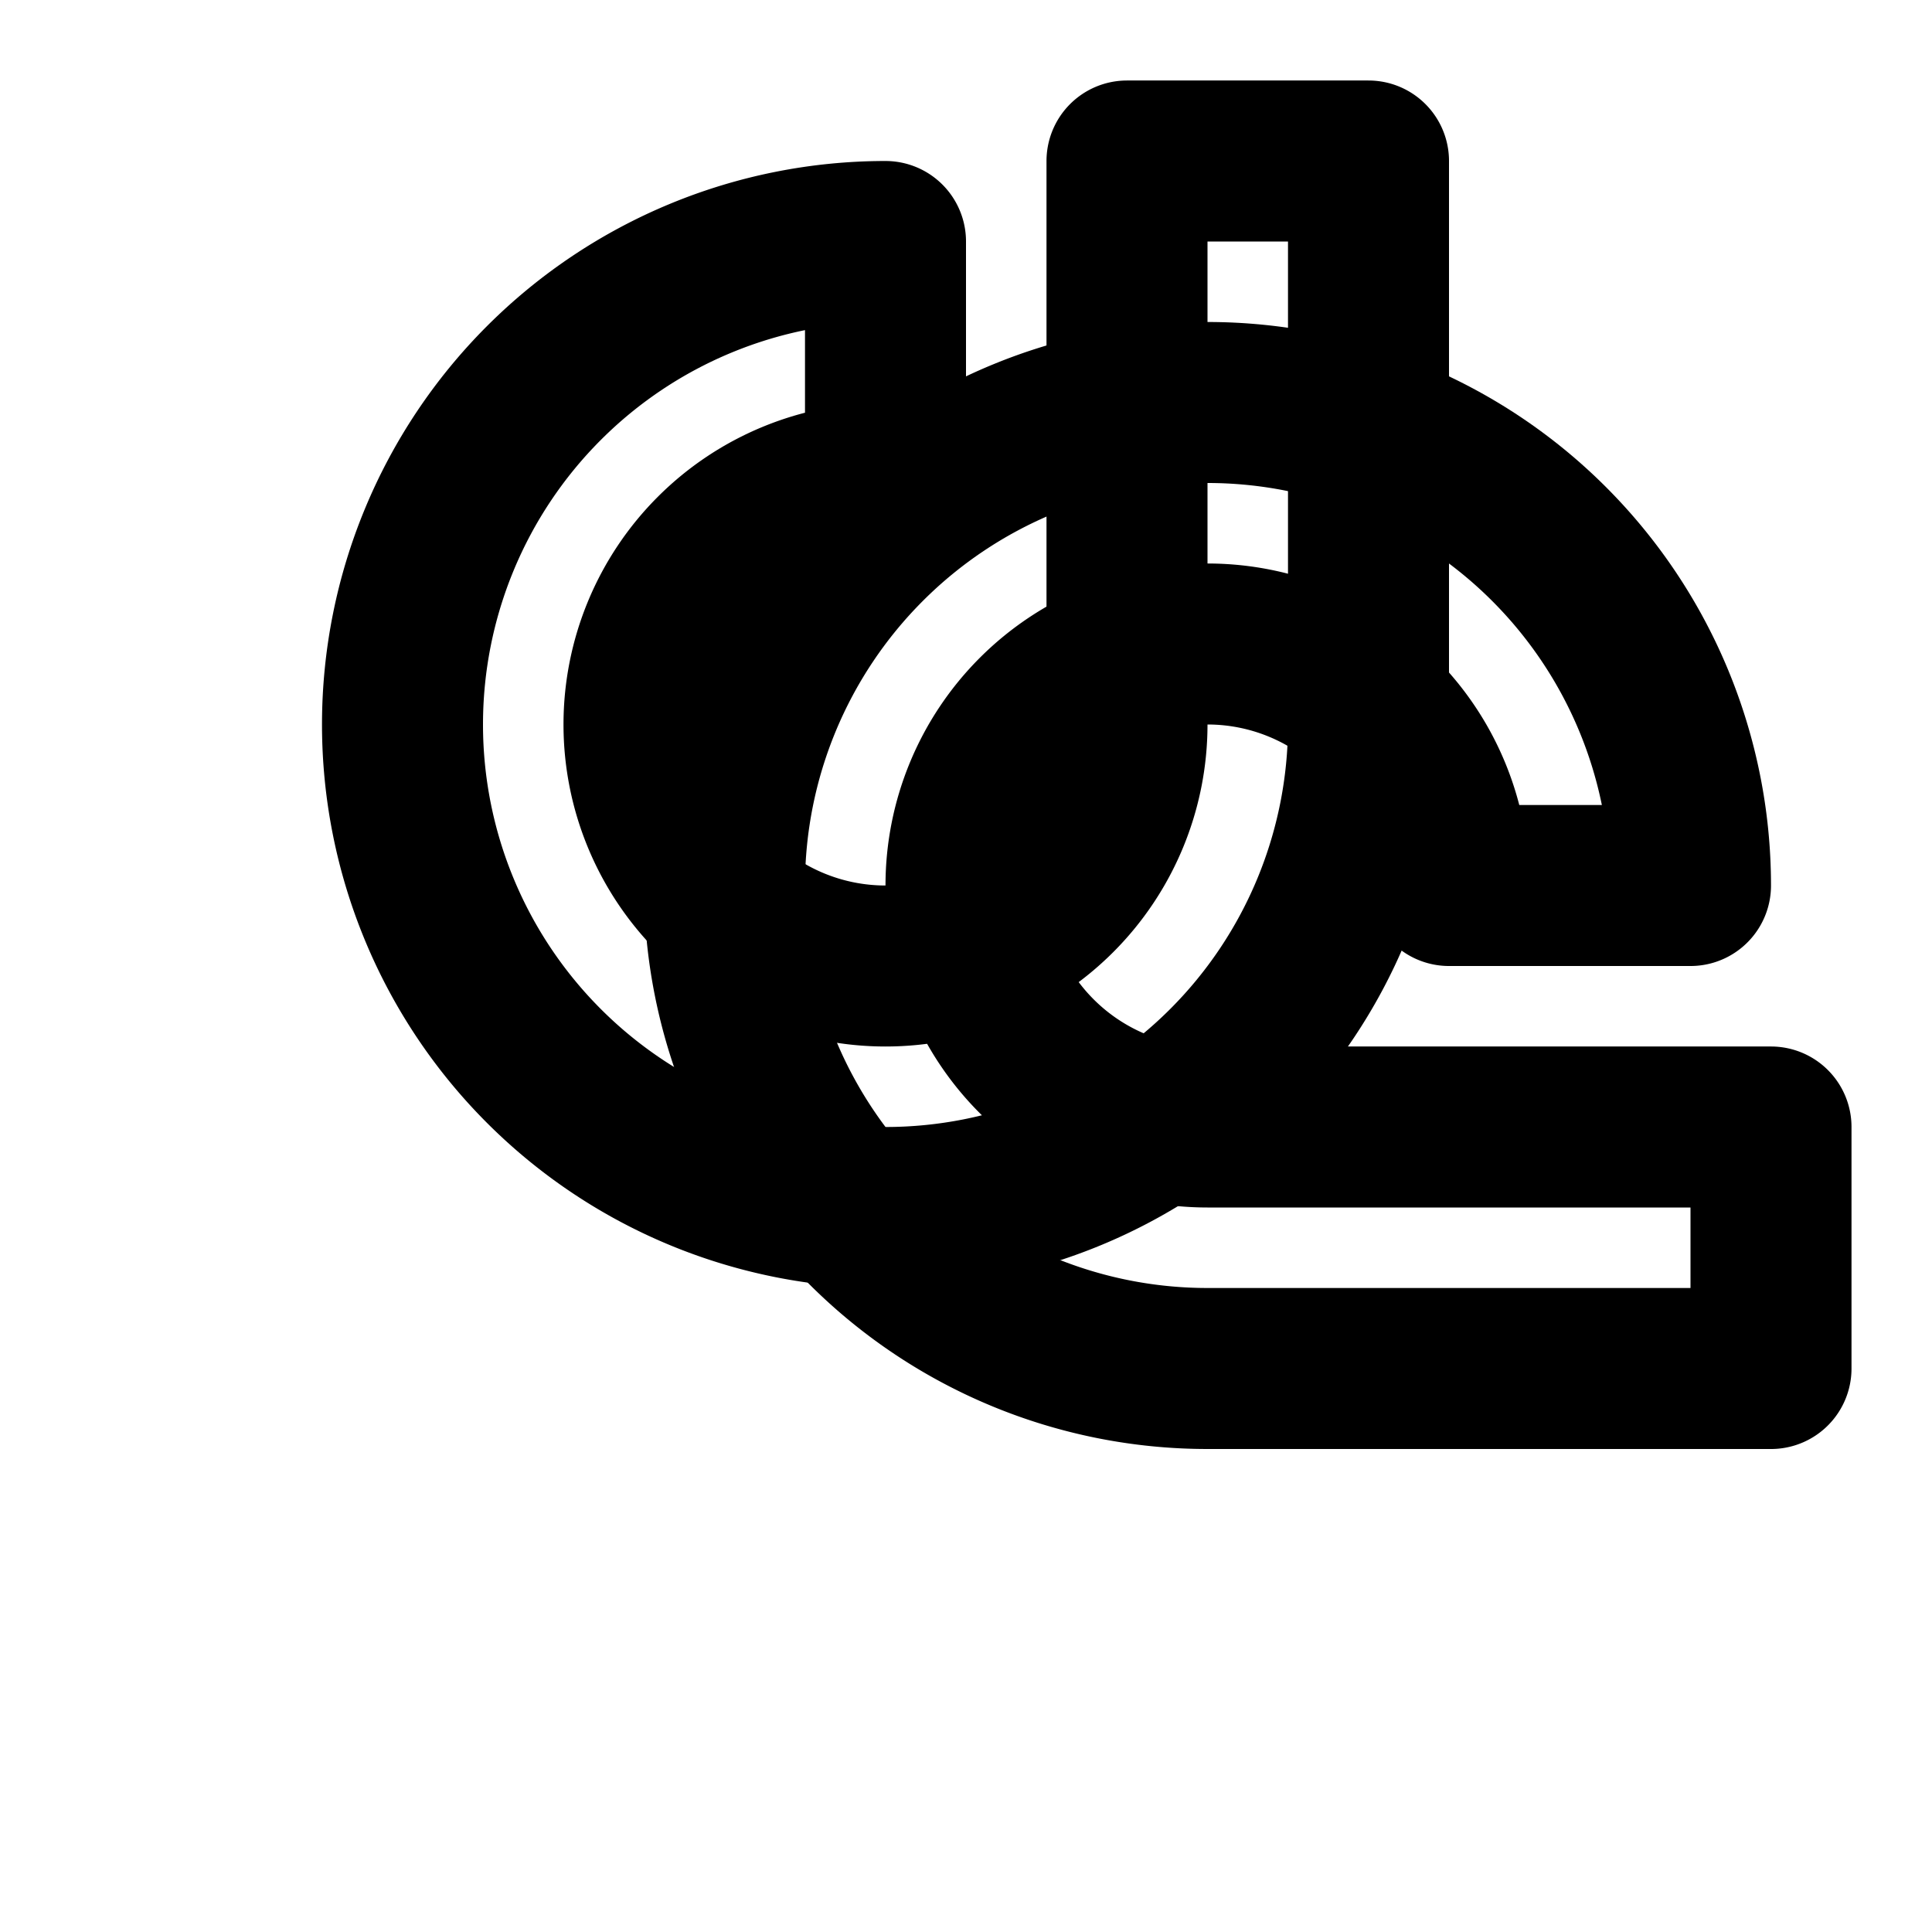 <?xml version="1.0" encoding="UTF-8"?>
<svg width="24" height="24" viewBox="0 0 24 24" fill="none" xmlns="http://www.w3.org/2000/svg">
    <path d="M17 2h-3v7a3 3 0 1 1-3-3V3a6 6 0 1 0 6 6V2z" stroke="currentColor" stroke-width="2" stroke-linecap="round" stroke-linejoin="round"/>
    <path d="M17 2h-3v7a3 3 0 1 1-3-3V3a6 6 0 1 0 6 6V2z" stroke="currentColor" stroke-width="2" stroke-linecap="round" stroke-linejoin="round" transform="rotate(90 12 12)"/>
</svg> 
